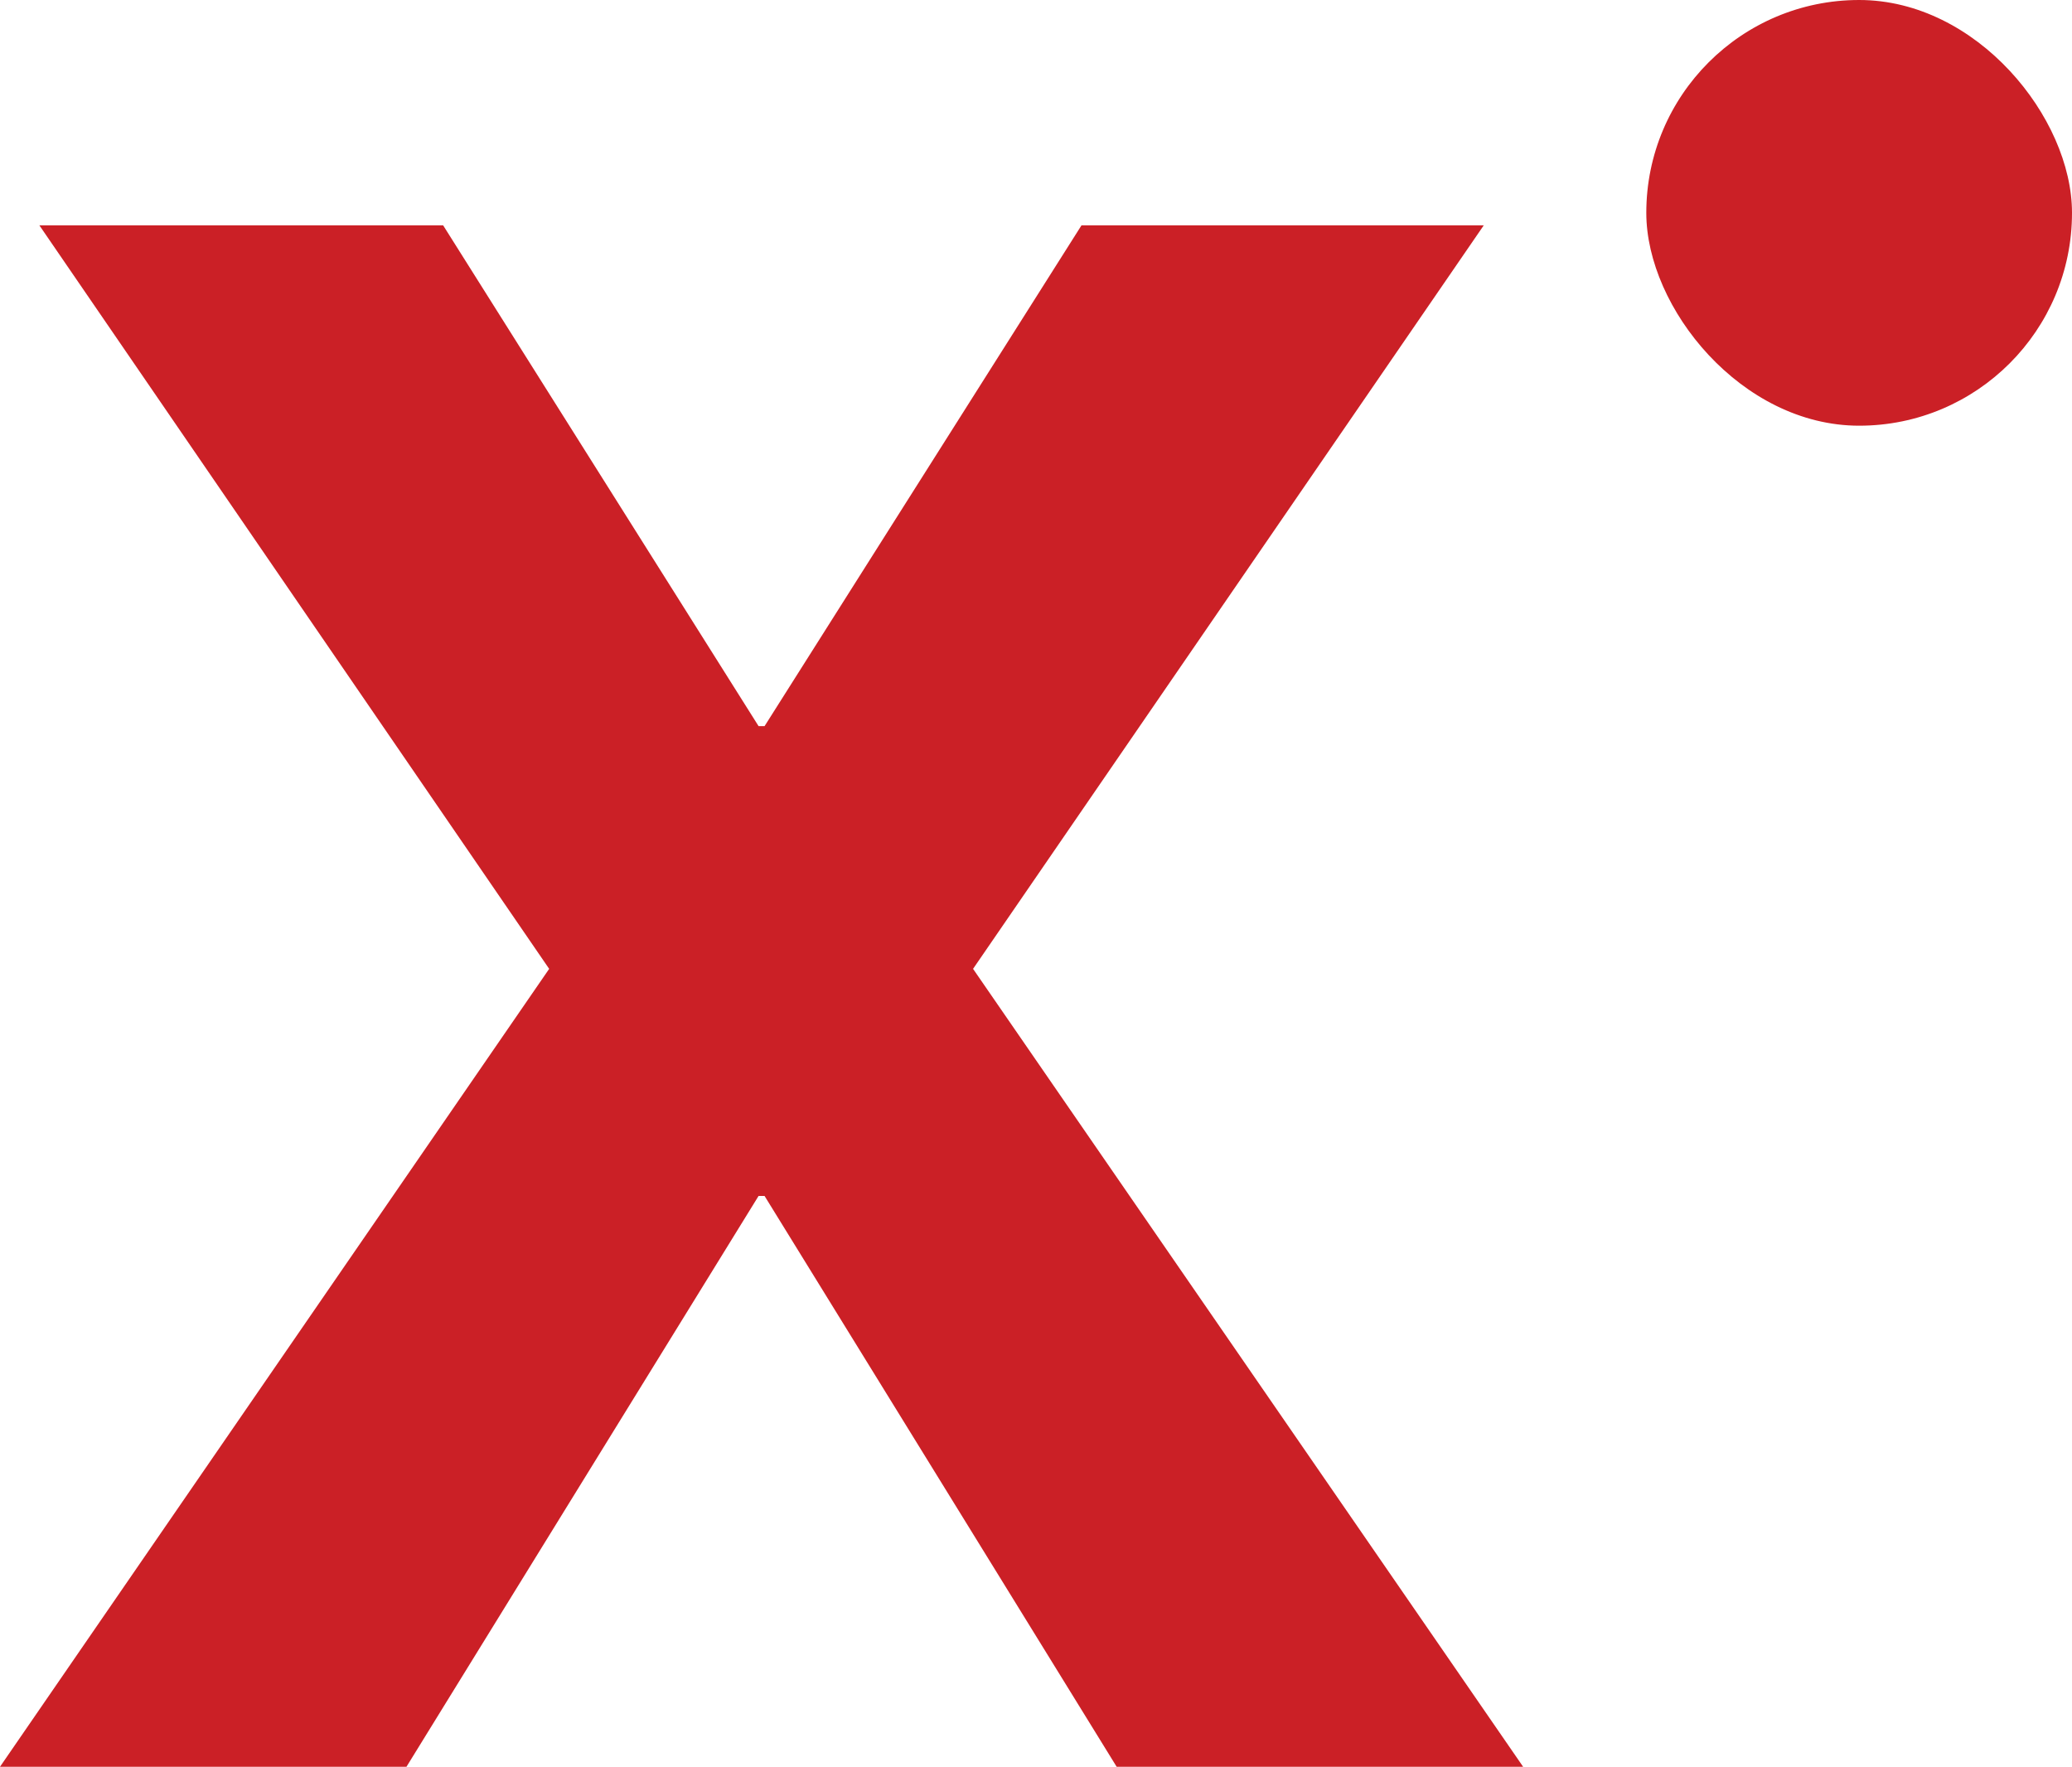 <svg xmlns="http://www.w3.org/2000/svg" width="68.97" height="58.81" viewBox="0 0 68.97 58.81"><g id="Layer_2" data-name="Layer 2"><g id="Layer_2-2" data-name="Layer 2"><path d="M50.7,58.81H37.17l-11.72-19h-.2l-11.72,19H0L18.28,32.25,1.31,7.5H14.75l10.5,16.67h.2L36,7.5H49.39l-17,24.75Z" style="fill:#cb2026"/><rect x="54.8" width="14.17" height="14.17" rx="7.09" style="fill:#cb2026"/></g></g></svg>
